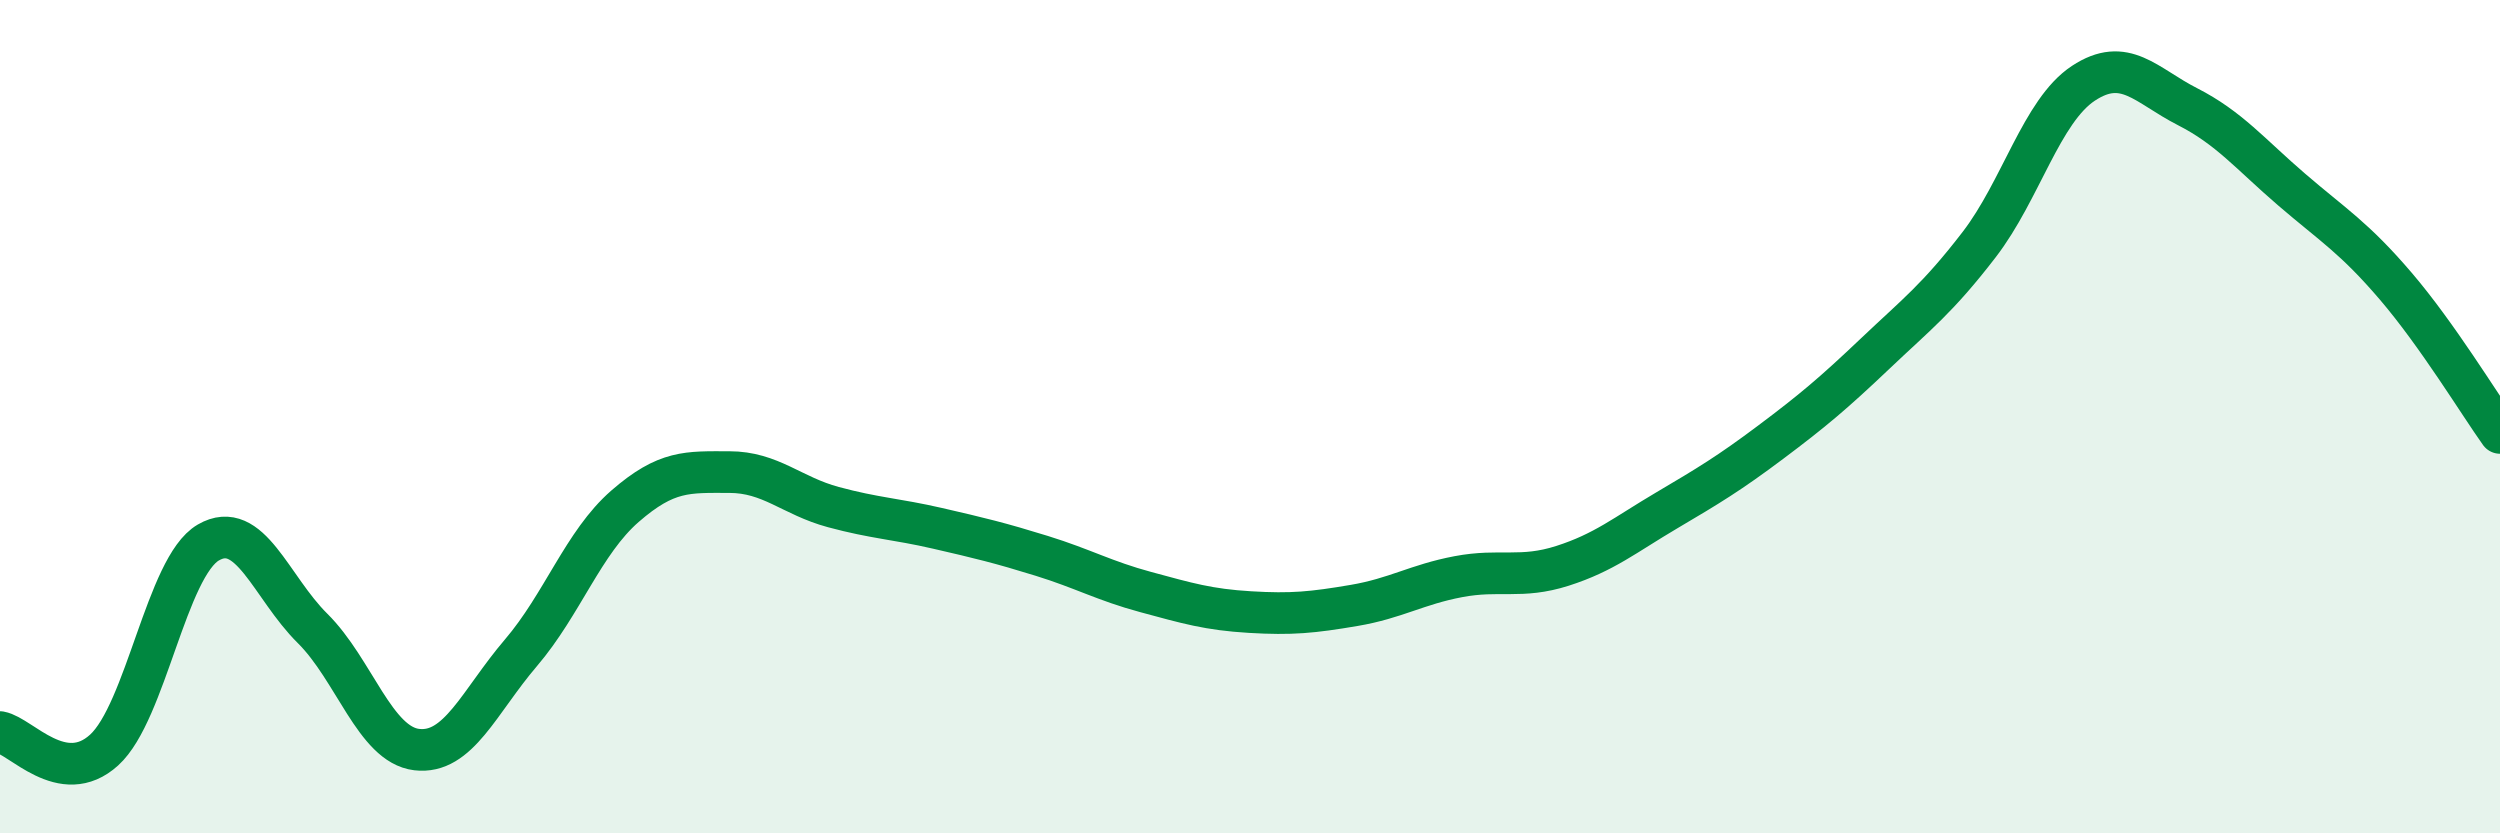 
    <svg width="60" height="20" viewBox="0 0 60 20" xmlns="http://www.w3.org/2000/svg">
      <path
        d="M 0,17.57 C 0.5,17.66 1.5,18.91 2.5,18 C 3.5,17.09 4,13.6 5,13.02 C 6,12.44 6.5,14.09 7.5,15.08 C 8.5,16.07 9,17.87 10,17.99 C 11,18.11 11.5,16.84 12.5,15.67 C 13.5,14.5 14,13.02 15,12.15 C 16,11.28 16.5,11.33 17.5,11.33 C 18.5,11.33 19,11.9 20,12.17 C 21,12.44 21.5,12.45 22.5,12.68 C 23.5,12.91 24,13.03 25,13.34 C 26,13.65 26.5,13.94 27.5,14.21 C 28.5,14.48 29,14.63 30,14.69 C 31,14.75 31.5,14.7 32.5,14.53 C 33.5,14.36 34,14.03 35,13.84 C 36,13.65 36.5,13.9 37.5,13.58 C 38.5,13.26 39,12.84 40,12.25 C 41,11.66 41.5,11.36 42.5,10.61 C 43.5,9.86 44,9.44 45,8.49 C 46,7.54 46.5,7.17 47.5,5.87 C 48.5,4.57 49,2.66 50,2 C 51,1.34 51.5,2.05 52.5,2.56 C 53.5,3.07 54,3.69 55,4.55 C 56,5.41 56.5,5.7 57.5,6.87 C 58.5,8.04 59.5,9.69 60,10.39L60 20L0 20Z"
        fill="#008740"
        opacity="0.1"
        stroke-linecap="round"
        stroke-linejoin="round"
      />
      <path
        d="M 0,17.57 C 0.5,17.66 1.5,18.91 2.5,18 C 3.5,17.09 4,13.6 5,13.02 C 6,12.44 6.5,14.09 7.5,15.08 C 8.5,16.07 9,17.87 10,17.99 C 11,18.11 11.5,16.84 12.5,15.67 C 13.5,14.5 14,13.02 15,12.15 C 16,11.28 16.5,11.33 17.5,11.33 C 18.5,11.33 19,11.9 20,12.17 C 21,12.44 21.5,12.45 22.5,12.68 C 23.5,12.91 24,13.03 25,13.34 C 26,13.65 26.5,13.94 27.5,14.21 C 28.5,14.48 29,14.63 30,14.69 C 31,14.75 31.5,14.7 32.5,14.53 C 33.5,14.36 34,14.03 35,13.84 C 36,13.65 36.5,13.9 37.5,13.58 C 38.5,13.26 39,12.84 40,12.25 C 41,11.66 41.5,11.36 42.5,10.61 C 43.5,9.86 44,9.44 45,8.49 C 46,7.54 46.5,7.17 47.5,5.87 C 48.5,4.57 49,2.66 50,2 C 51,1.34 51.5,2.05 52.5,2.56 C 53.5,3.07 54,3.69 55,4.55 C 56,5.41 56.5,5.7 57.5,6.87 C 58.5,8.04 59.5,9.69 60,10.39"
        stroke="#008740"
        stroke-width="1"
        fill="none"
        stroke-linecap="round"
        stroke-linejoin="round"
      />
    </svg>
  